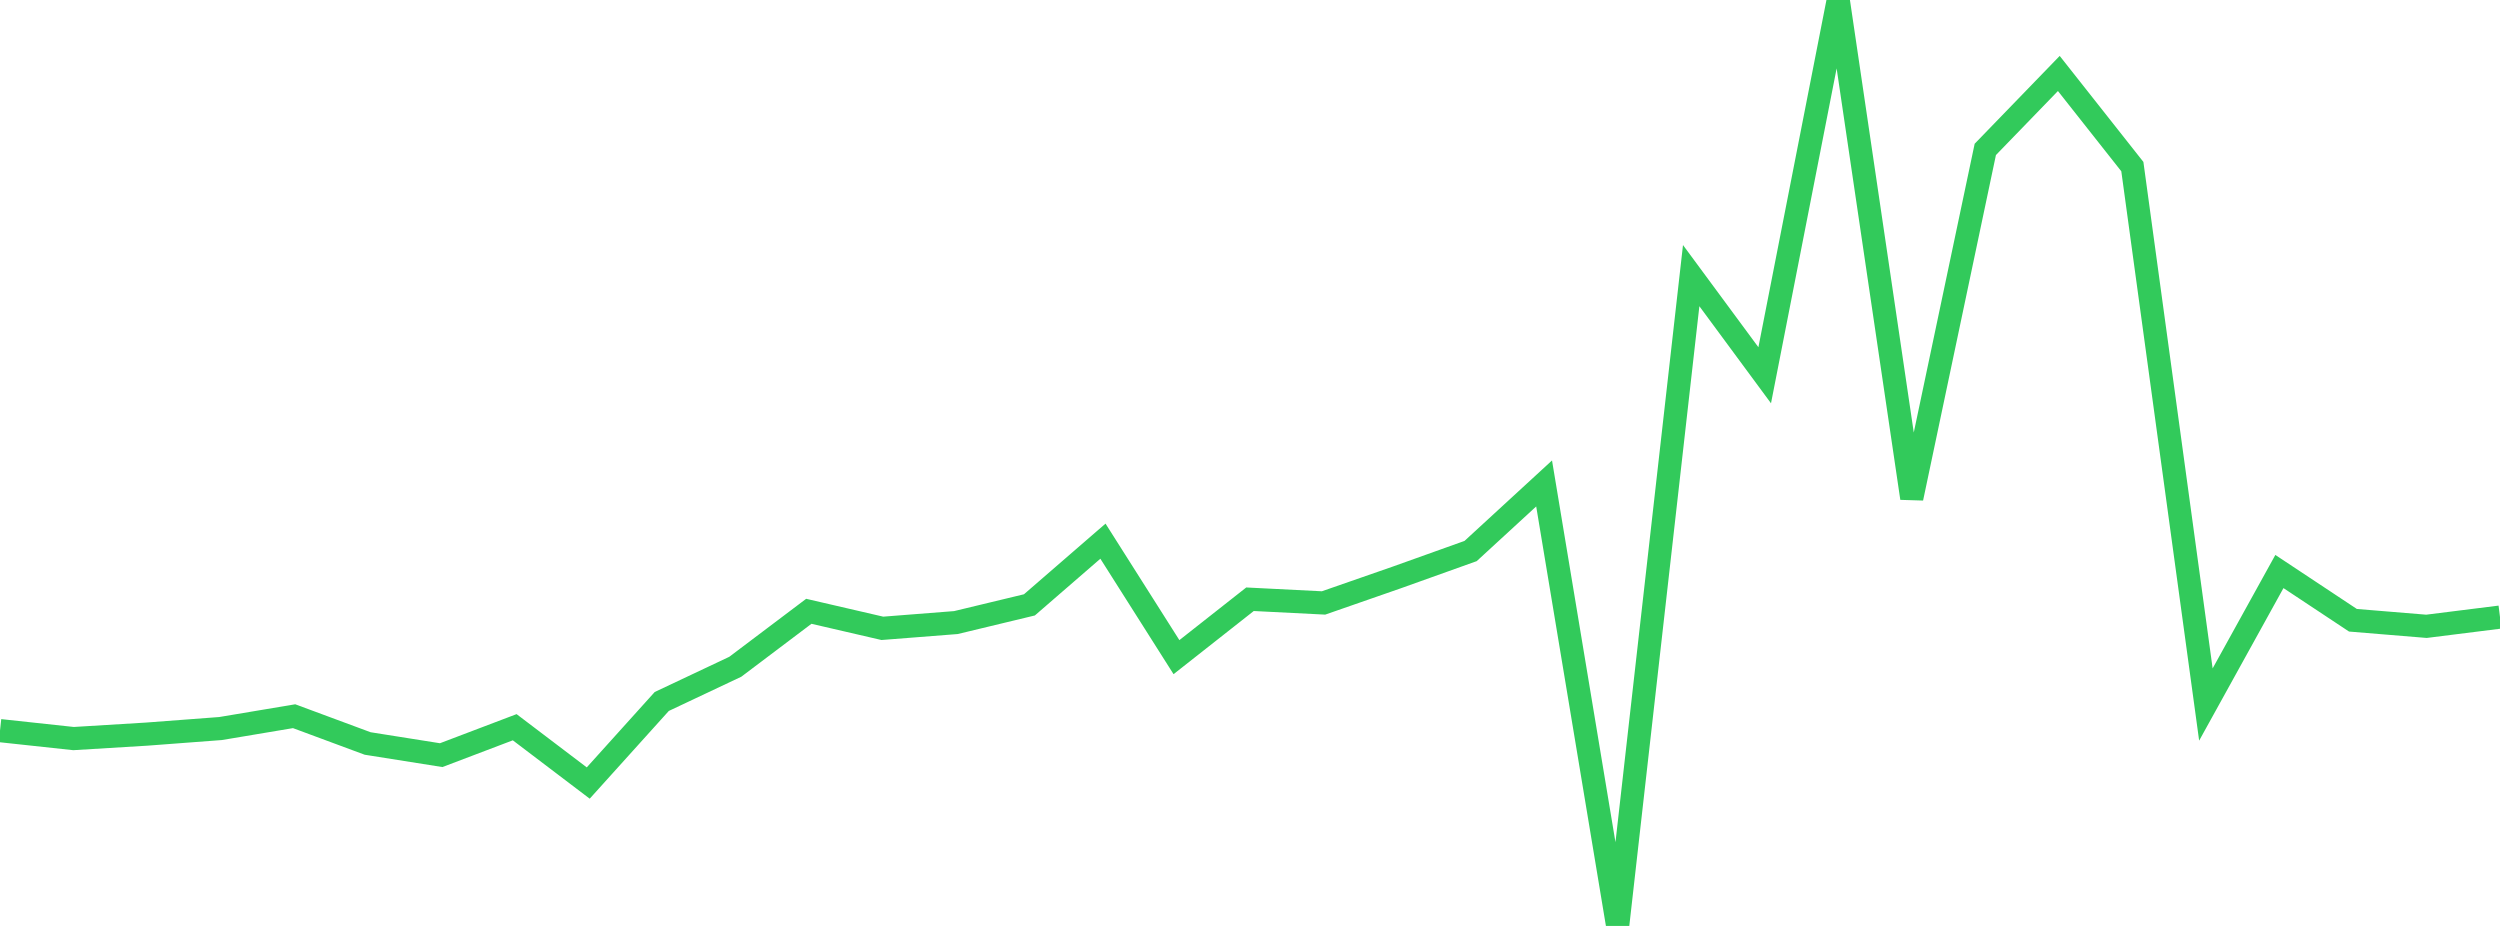 <?xml version="1.0" standalone="no"?>
<!DOCTYPE svg PUBLIC "-//W3C//DTD SVG 1.1//EN" "http://www.w3.org/Graphics/SVG/1.1/DTD/svg11.dtd">

<svg width="135" height="50" viewBox="0 0 135 50" preserveAspectRatio="none" 
  xmlns="http://www.w3.org/2000/svg"
  xmlns:xlink="http://www.w3.org/1999/xlink">


<polyline points="0.0, 39.454 3.971, 39.883 7.941, 39.641 11.912, 39.341 15.882, 38.675 19.853, 40.148 23.824, 40.778 27.794, 39.27 31.765, 42.284 35.735, 37.88 39.706, 36.005 43.676, 33.01 47.647, 33.93 51.618, 33.619 55.588, 32.663 59.559, 29.223 63.529, 35.486 67.5, 32.359 71.471, 32.559 75.441, 31.177 79.412, 29.756 83.382, 26.106 87.353, 50.0 91.324, 14.884 95.294, 20.264 99.265, 0.0 103.235, 26.901 107.206, 8.068 111.176, 3.967 115.147, 8.997 119.118, 38.044 123.088, 30.862 127.059, 33.494 131.029, 33.821 135.0, 33.323" fill="none" stroke="#32ca5b" stroke-width="1.25"/>

</svg>